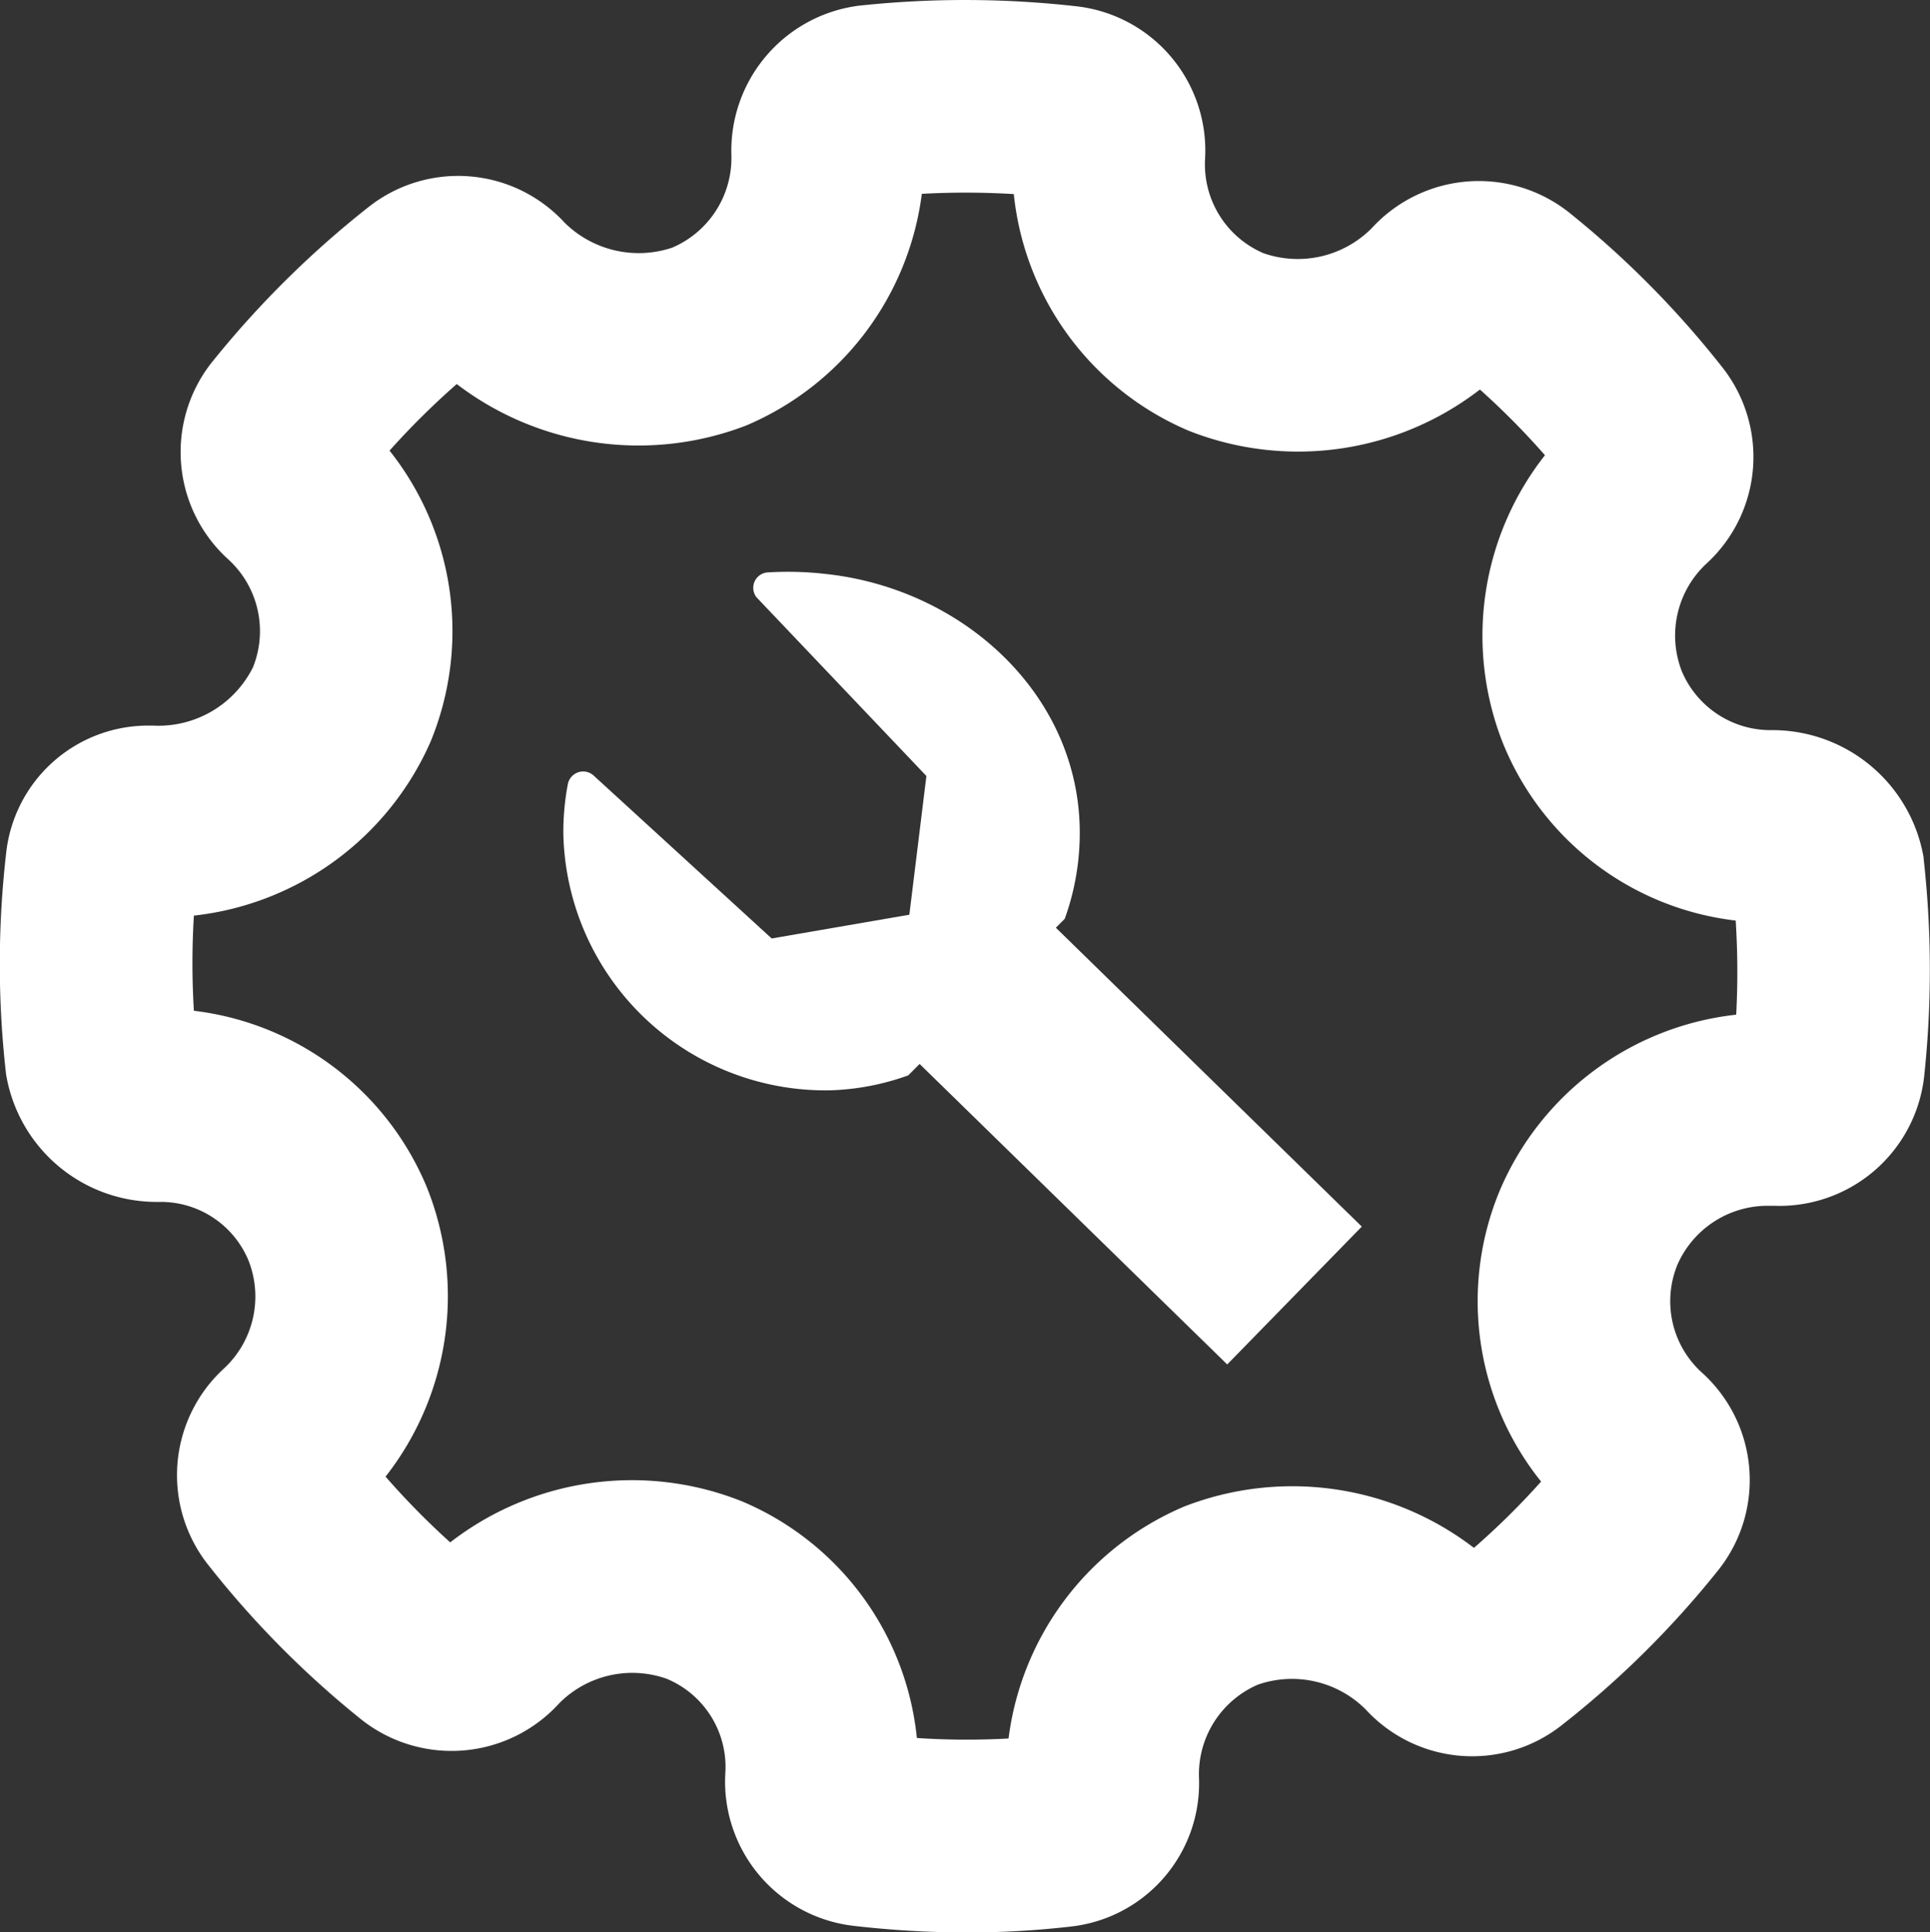 <svg xmlns="http://www.w3.org/2000/svg" width="72.083" height="72.153" viewBox="0 0 72.083 72.153">
  <rect x="0" y="0" width="72.083" height="72.153" fill="#333333" stroke="none"/>
  <g id="Group_12302" data-name="Group 12302" transform="translate(-75.039 -74.874)">
    <path id="Path_9709" data-name="Path 9709" d="M146.883,106.925l0-.034a5.731,5.731,0,0,0-5.648-4.754,3.6,3.6,0,0,1-3.378-2.188,3.668,3.668,0,0,1,.925-4.038,5.4,5.4,0,0,0,.582-7.324,35.694,35.694,0,0,0-5.7-5.761,5.425,5.425,0,0,0-7.4.576,3.893,3.893,0,0,1-4.034.927,3.606,3.606,0,0,1-2.183-3.522,5.42,5.42,0,0,0-4.778-5.695,37.071,37.071,0,0,0-8.088-.032l-.061.006a5.458,5.458,0,0,0-4.765,5.559,3.643,3.643,0,0,1-2.209,3.476,3.939,3.939,0,0,1-4.02-.933,5.4,5.4,0,0,0-7.325-.581,36.341,36.341,0,0,0-5.816,5.754l-.043.053a5.4,5.4,0,0,0,.612,7.337,3.626,3.626,0,0,1,.935,4.036,3.945,3.945,0,0,1-3.731,2.181h-.1a5.336,5.336,0,0,0-5.392,4.788,36.233,36.233,0,0,0,0,8.232,5.7,5.7,0,0,0,5.706,4.765h.106a3.548,3.548,0,0,1,3.243,2.19,3.667,3.667,0,0,1-.927,4.039,5.4,5.4,0,0,0-.577,7.327,35.725,35.725,0,0,0,5.7,5.758,5.432,5.432,0,0,0,7.411-.595,3.847,3.847,0,0,1,4.017-.91,3.566,3.566,0,0,1,2.184,3.522,5.422,5.422,0,0,0,4.786,5.7,36.881,36.881,0,0,0,4.142.248,33.85,33.85,0,0,0,3.988-.222,5.385,5.385,0,0,0,4.775-5.56,3.641,3.641,0,0,1,2.209-3.475,3.893,3.893,0,0,1,4.02.933,5.4,5.4,0,0,0,7.324.581,35.4,35.4,0,0,0,5.859-5.808,5.4,5.4,0,0,0-.611-7.338,3.593,3.593,0,0,1-.928-4.054,3.677,3.677,0,0,1,3.334-2.191h.276a5.437,5.437,0,0,0,5.6-4.824A37.335,37.335,0,0,0,146.883,106.925Zm-7,5.837a10.887,10.887,0,0,0-8.819,6.54,10.76,10.76,0,0,0,1.533,10.894,28.167,28.167,0,0,1-2.508,2.476,11.147,11.147,0,0,0-10.81-1.549,10.892,10.892,0,0,0-6.572,8.666,28.163,28.163,0,0,1-3.424-.018,10.765,10.765,0,0,0-6.545-8.842,11.081,11.081,0,0,0-10.884,1.537,28.855,28.855,0,0,1-2.415-2.455,10.921,10.921,0,0,0,1.542-10.806,10.809,10.809,0,0,0-8.7-6.589,29.069,29.069,0,0,1,0-3.553,10.973,10.973,0,0,0,8.842-6.5A10.841,10.841,0,0,0,89.588,91.7a29.27,29.27,0,0,1,2.51-2.486,11.189,11.189,0,0,0,10.8,1.552,10.894,10.894,0,0,0,6.57-8.654,29.929,29.929,0,0,1,3.435.009,10.809,10.809,0,0,0,6.535,8.838,11.11,11.11,0,0,0,10.874-1.54,28.641,28.641,0,0,1,2.429,2.453,10.9,10.9,0,0,0-1.56,10.776,10.724,10.724,0,0,0,8.684,6.6A30.2,30.2,0,0,1,139.884,112.761Z" transform="translate(0 0)" fill="#fff"/>
    <path id="Path_9710" data-name="Path 9710" d="M137.633,132.344a9.391,9.391,0,0,0,.557-2.916c.172-5.3-4.272-9.431-9.545-9.968a12.3,12.3,0,0,0-2.122-.05.576.576,0,0,0-.4.929l6.344,6.672-.637,5.18-5.141.887L120.045,127a.582.582,0,0,0-.971.321,9.535,9.535,0,0,0-.166,1.888,9.794,9.794,0,0,0,9.979,9.538,9.4,9.4,0,0,0,2.9-.557l.427-.427,11.488,11.22,5.026-5.147-11.426-11.16Z" transform="translate(-22.828 -23.161)" fill="#fff"/>
  </g>
</svg>

